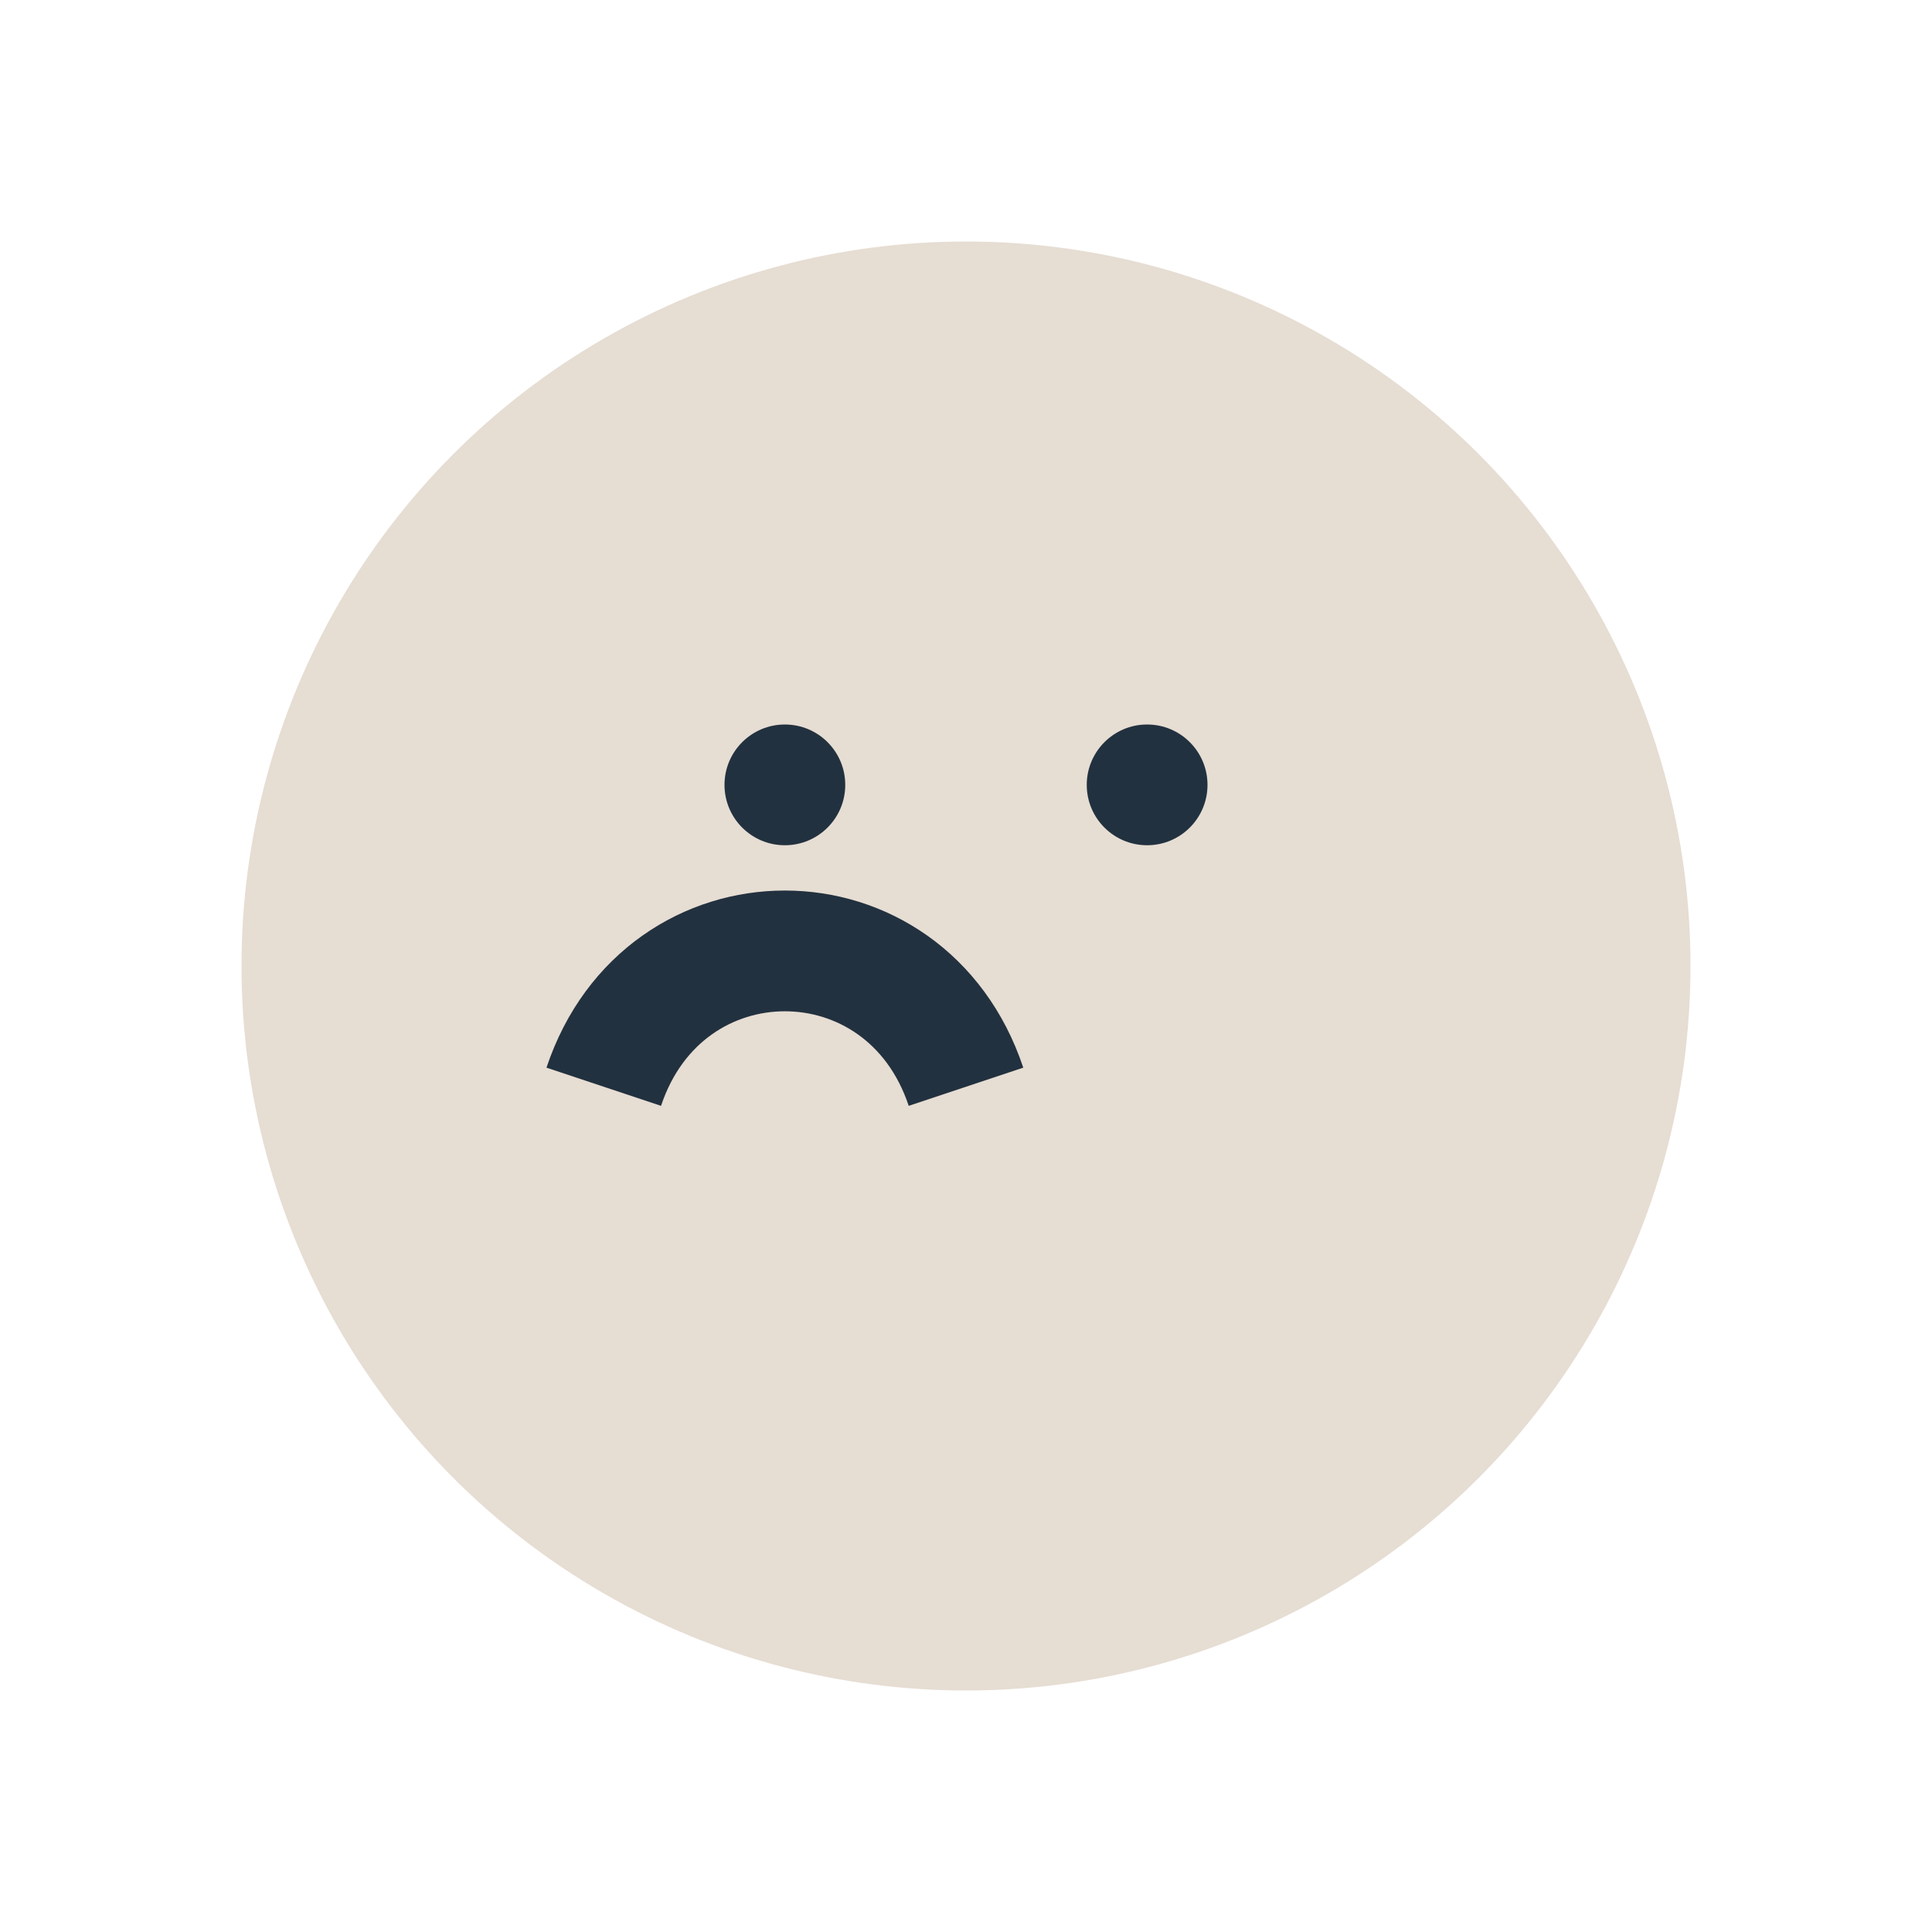 <?xml version="1.0" encoding="UTF-8"?>
<svg xmlns="http://www.w3.org/2000/svg" width="32" height="32" viewBox="0 0 32 32"><circle cx="16" cy="16" r="12" fill="#E6DDD3"/><path d="M10 18c1-3 5-3 6 0" stroke="#22313F" stroke-width="2" fill="none"/><circle cx="13" cy="13" r="1" fill="#22313F"/><circle cx="19" cy="13" r="1" fill="#22313F"/></svg>